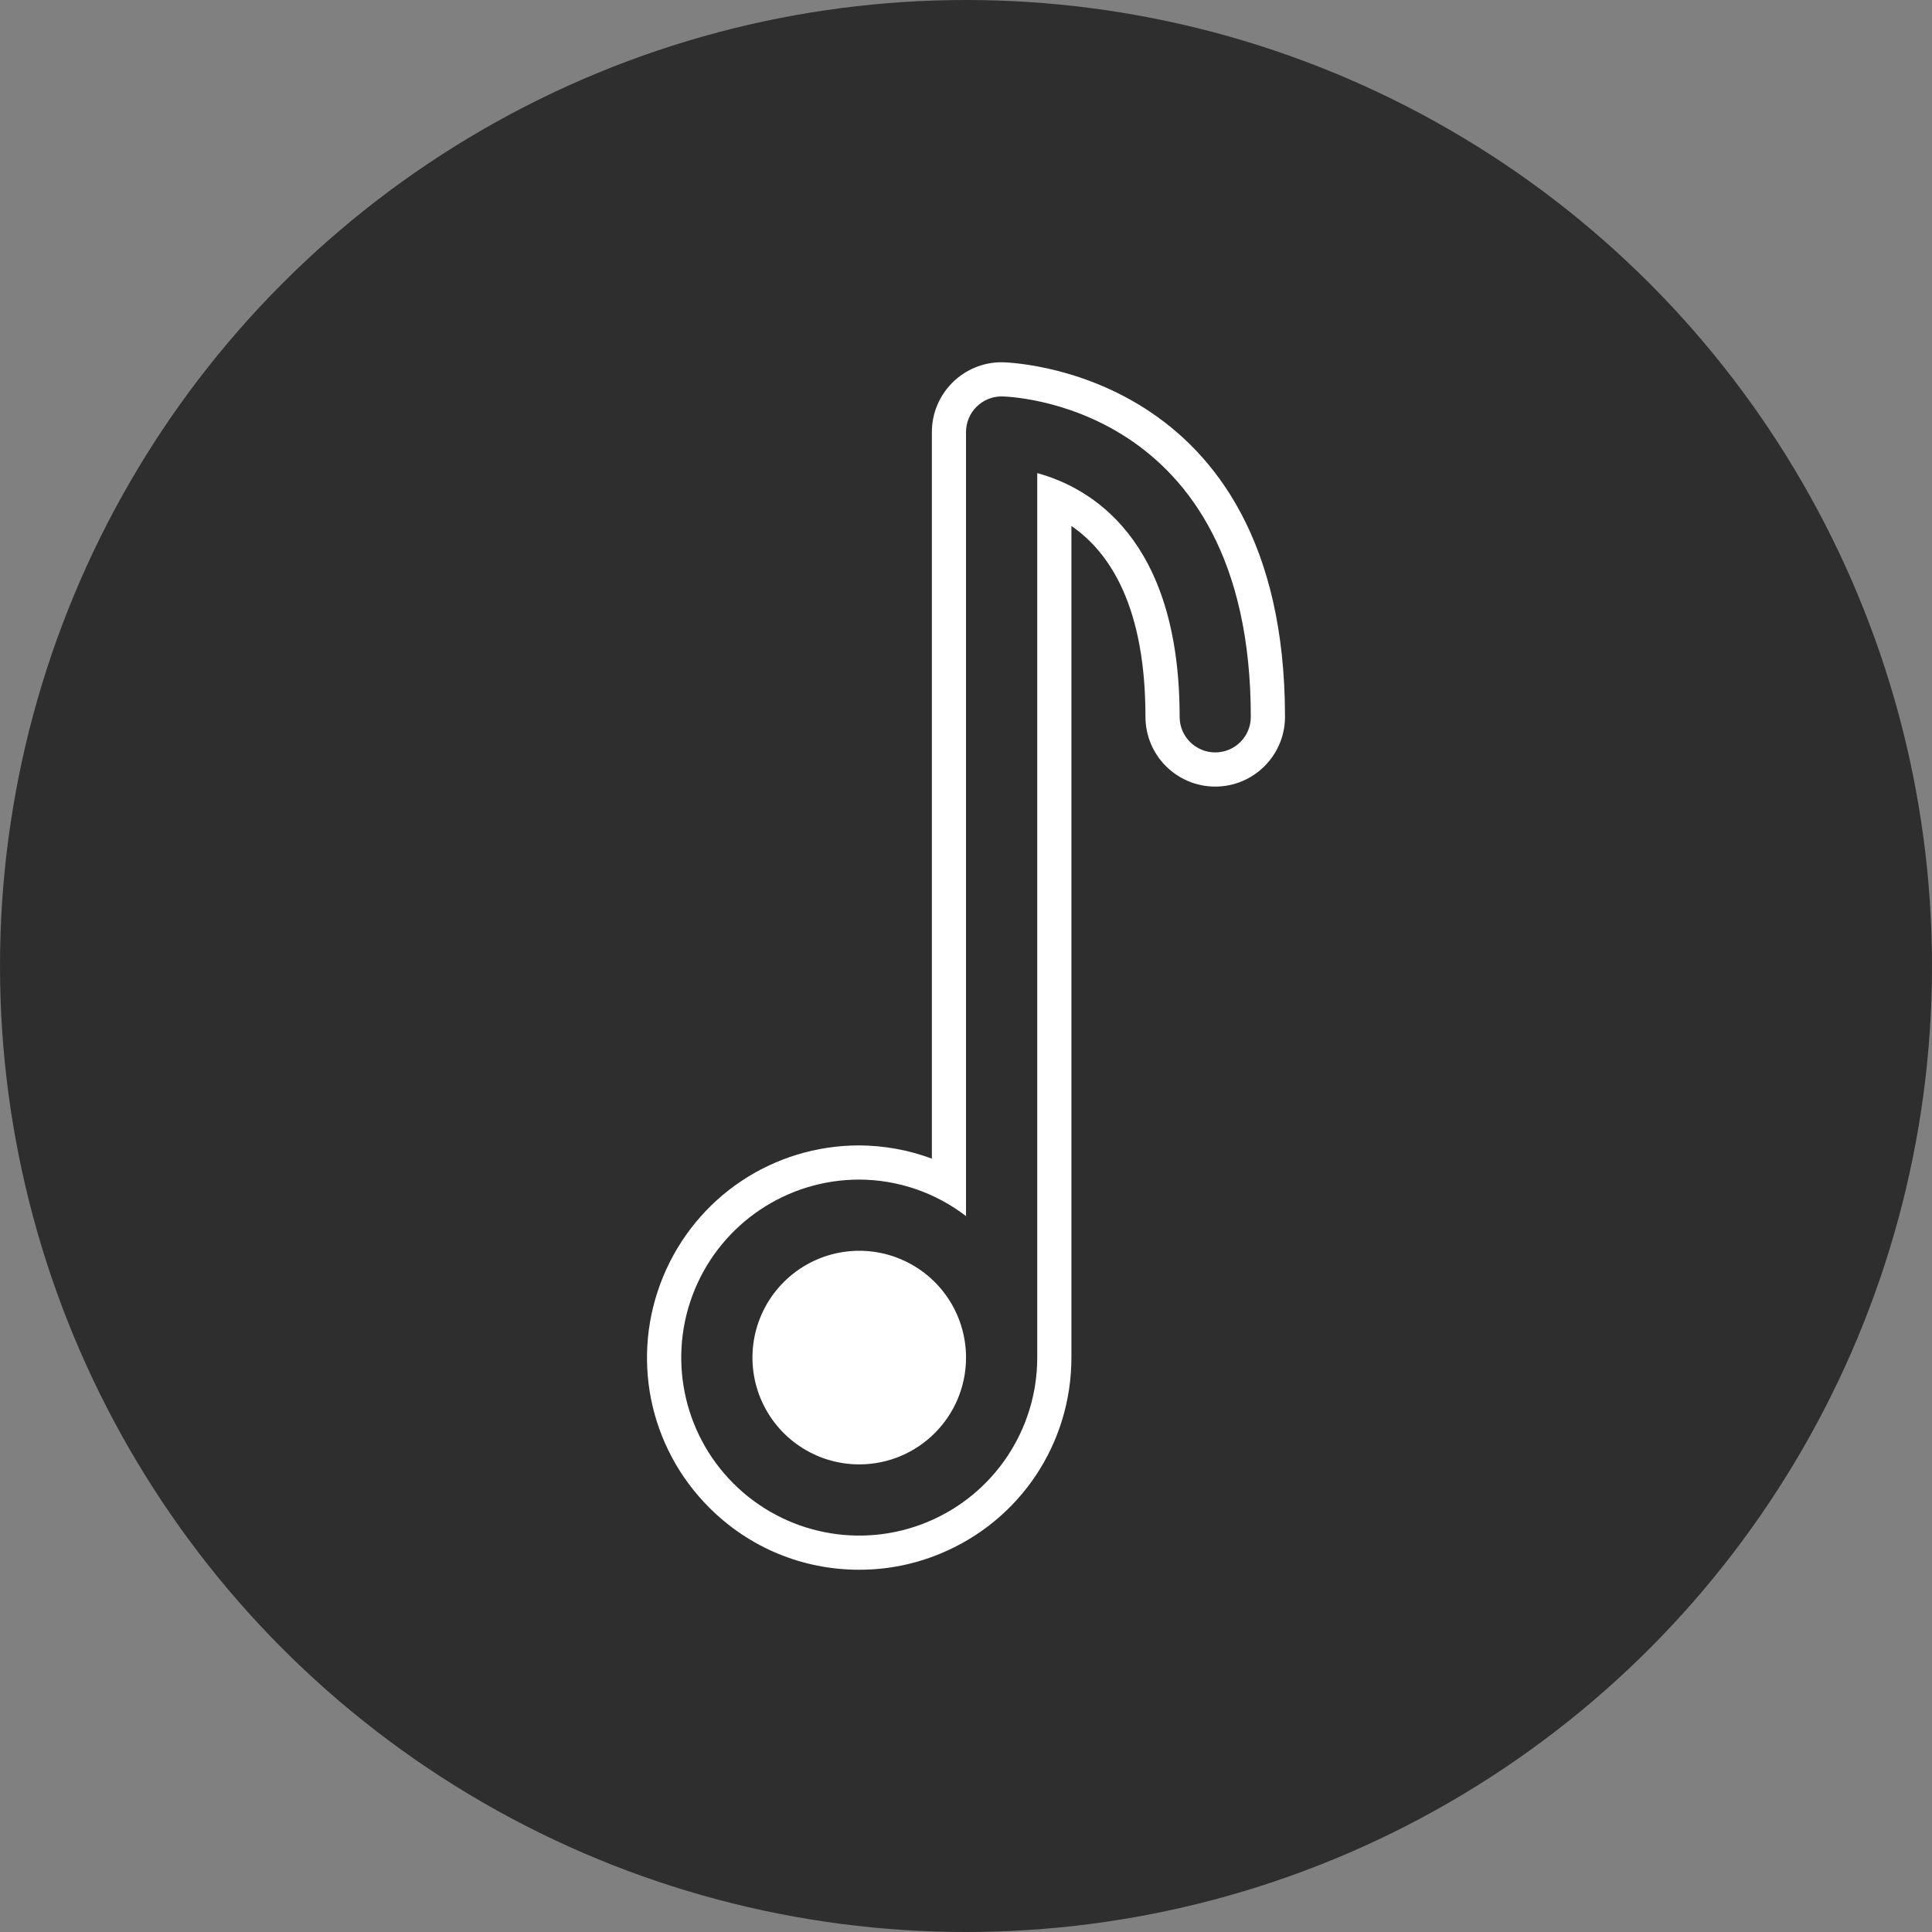<?xml version="1.0" encoding="UTF-8" standalone="no"?><svg xmlns="http://www.w3.org/2000/svg" xmlns:xlink="http://www.w3.org/1999/xlink" fill="#ffffff" height="800" preserveAspectRatio="xMidYMid meet" version="1" viewBox="0.0 0.0 800.0 800.0" width="800" zoomAndPan="magnify"><rect x="0.0" y="0.0" width="800.0" height="800.0" fill="#808080" stroke="none"/><g id="change1_1"><circle cx="400" cy="400" fill="#2e2e2e" r="400"/></g><g id="change2_1"><path d="M414.76,150c-15.93,0-28.89,12.96-28.89,28.89v300.88c-9.58-3.56-19.78-5.44-30.07-5.48c-35.65,0-67.51,21.29-81.17,54.24 c-13.64,32.95-6.17,70.52,19.05,95.74c16.59,16.59,38.65,25.73,62.13,25.73c11.58,0,22.89-2.25,33.6-6.69 c32.95-13.64,54.24-45.5,54.24-81.17V217.79c16.37,11.29,30.66,34.05,30.66,79.03c0,15.93,12.96,28.89,28.89,28.89 c15.93,0,28.89-12.96,28.89-28.89C532.1,151.68,415.93,150,414.76,150z M503.2,311.56c-8.14,0-14.74-6.6-14.74-14.74 c0-74.2-37.4-95.01-58.96-100.92v366.25c0,29.81-17.96,56.69-45.5,68.09c-27.54,11.41-59.24,5.1-80.32-15.98 c-21.08-21.08-27.39-52.78-15.98-80.32c11.41-27.54,38.28-45.5,68.09-45.5c16.01,0.05,31.54,5.37,44.22,15.12V178.89 c0-8.13,6.6-14.74,14.74-14.74c1.03,0,103.18,1.47,103.18,132.67C517.95,304.96,511.35,311.56,503.2,311.56z"/><path d="M372.72,521.29c-16.52-6.85-35.54-3.06-48.19,9.59c-12.65,12.65-16.43,31.66-9.59,48.19c6.85,16.52,22.97,27.3,40.85,27.3 c24.43,0,44.22-19.8,44.22-44.22C400.02,544.26,389.25,528.13,372.72,521.29z"/></g></svg>